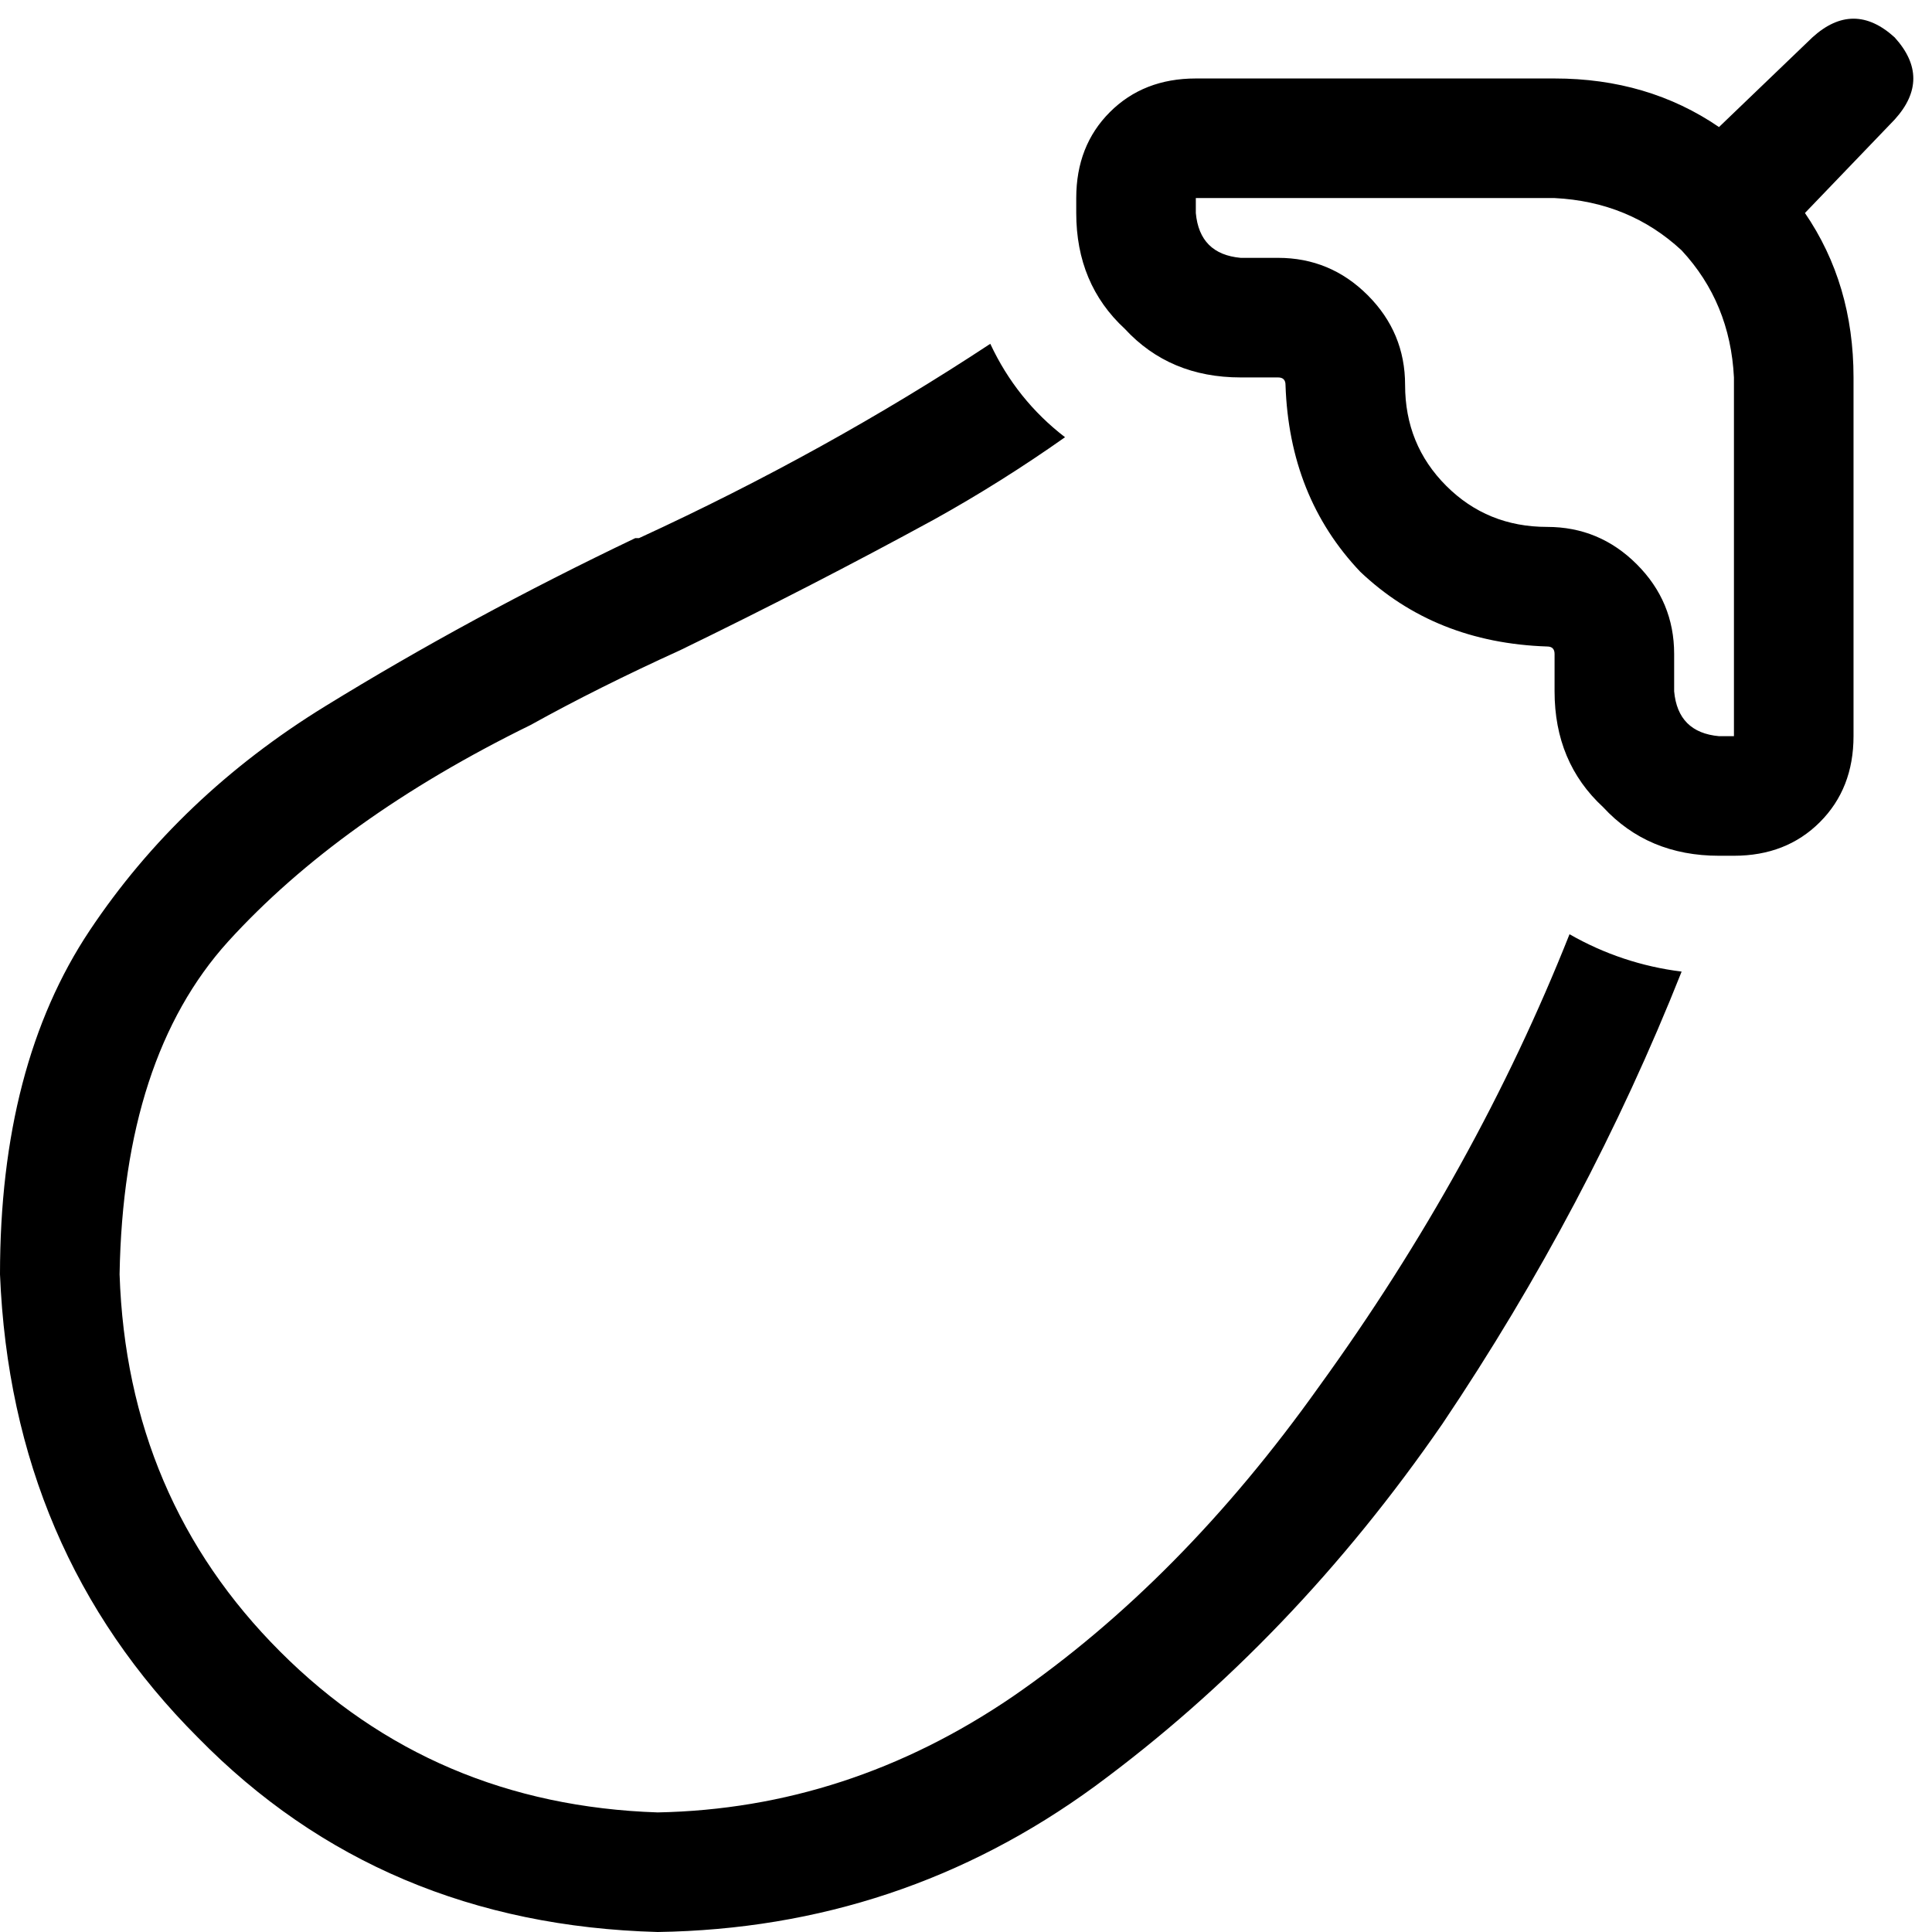 <svg xmlns="http://www.w3.org/2000/svg" viewBox="0 0 512 512">
  <path d="M 478.329 56.449 Q 491.203 75.265 491.203 100.023 L 491.203 195.095 L 491.203 195.095 Q 491.203 208.959 482.29 217.872 Q 473.377 226.785 459.513 226.785 L 455.551 226.785 L 455.551 226.785 Q 436.735 226.785 424.851 213.911 Q 411.977 202.027 411.977 183.211 L 411.977 173.308 L 411.977 173.308 Q 411.977 171.327 409.996 171.327 Q 380.286 170.337 360.48 151.52 Q 341.663 131.714 340.673 102.004 Q 340.673 100.023 338.692 100.023 L 328.789 100.023 L 328.789 100.023 Q 309.973 100.023 298.089 87.149 Q 285.215 75.265 285.215 56.449 L 285.215 52.487 L 285.215 52.487 Q 285.215 38.623 294.128 29.71 Q 303.041 20.797 316.905 20.797 L 411.977 20.797 L 411.977 20.797 Q 436.735 20.797 455.551 33.671 L 480.309 9.903 L 480.309 9.903 Q 491.203 0 502.097 9.903 Q 512 20.797 502.097 31.691 L 478.329 56.449 L 478.329 56.449 Z M 411.977 52.487 L 316.905 52.487 L 411.977 52.487 L 316.905 52.487 L 316.905 56.449 L 316.905 56.449 Q 317.896 67.342 328.789 68.333 L 338.692 68.333 L 338.692 68.333 Q 352.557 68.333 362.46 78.236 Q 372.364 88.139 372.364 102.004 Q 372.364 117.849 383.257 128.743 Q 394.151 139.636 409.996 139.636 Q 423.861 139.636 433.764 149.54 Q 443.667 159.443 443.667 173.308 L 443.667 183.211 L 443.667 183.211 Q 444.658 194.104 455.551 195.095 L 459.513 195.095 L 459.513 195.095 L 459.513 100.023 L 459.513 100.023 Q 458.522 80.217 445.648 66.352 Q 431.783 53.478 411.977 52.487 L 411.977 52.487 Z M 168.356 142.607 Q 169.346 142.607 169.346 142.607 L 169.346 142.607 L 169.346 142.607 Q 218.863 119.83 262.437 91.11 Q 269.369 105.965 282.244 115.868 Q 265.408 127.752 247.582 137.656 Q 214.901 155.482 180.24 172.317 L 180.24 172.317 L 180.24 172.317 L 180.24 172.317 L 180.24 172.317 Q 158.453 182.221 140.627 192.124 Q 90.12 216.882 60.41 249.563 Q 32.681 280.263 31.691 337.702 Q 33.671 397.122 74.275 437.725 Q 114.878 478.329 174.298 480.309 Q 224.805 479.319 268.379 449.609 Q 312.944 418.909 349.586 367.412 Q 391.18 309.973 415.938 247.582 Q 429.803 255.505 445.648 257.485 Q 420.89 319.876 382.267 377.315 Q 342.654 434.754 290.166 473.377 Q 238.669 511.01 174.298 512 Q 101.014 510.019 52.487 460.503 Q 2.971 410.986 0 337.702 Q 0 282.244 23.768 246.592 Q 47.536 210.94 86.159 187.172 Q 124.781 163.404 168.356 142.607 Q 168.356 142.607 168.356 142.607 L 168.356 142.607 Z" />
</svg>